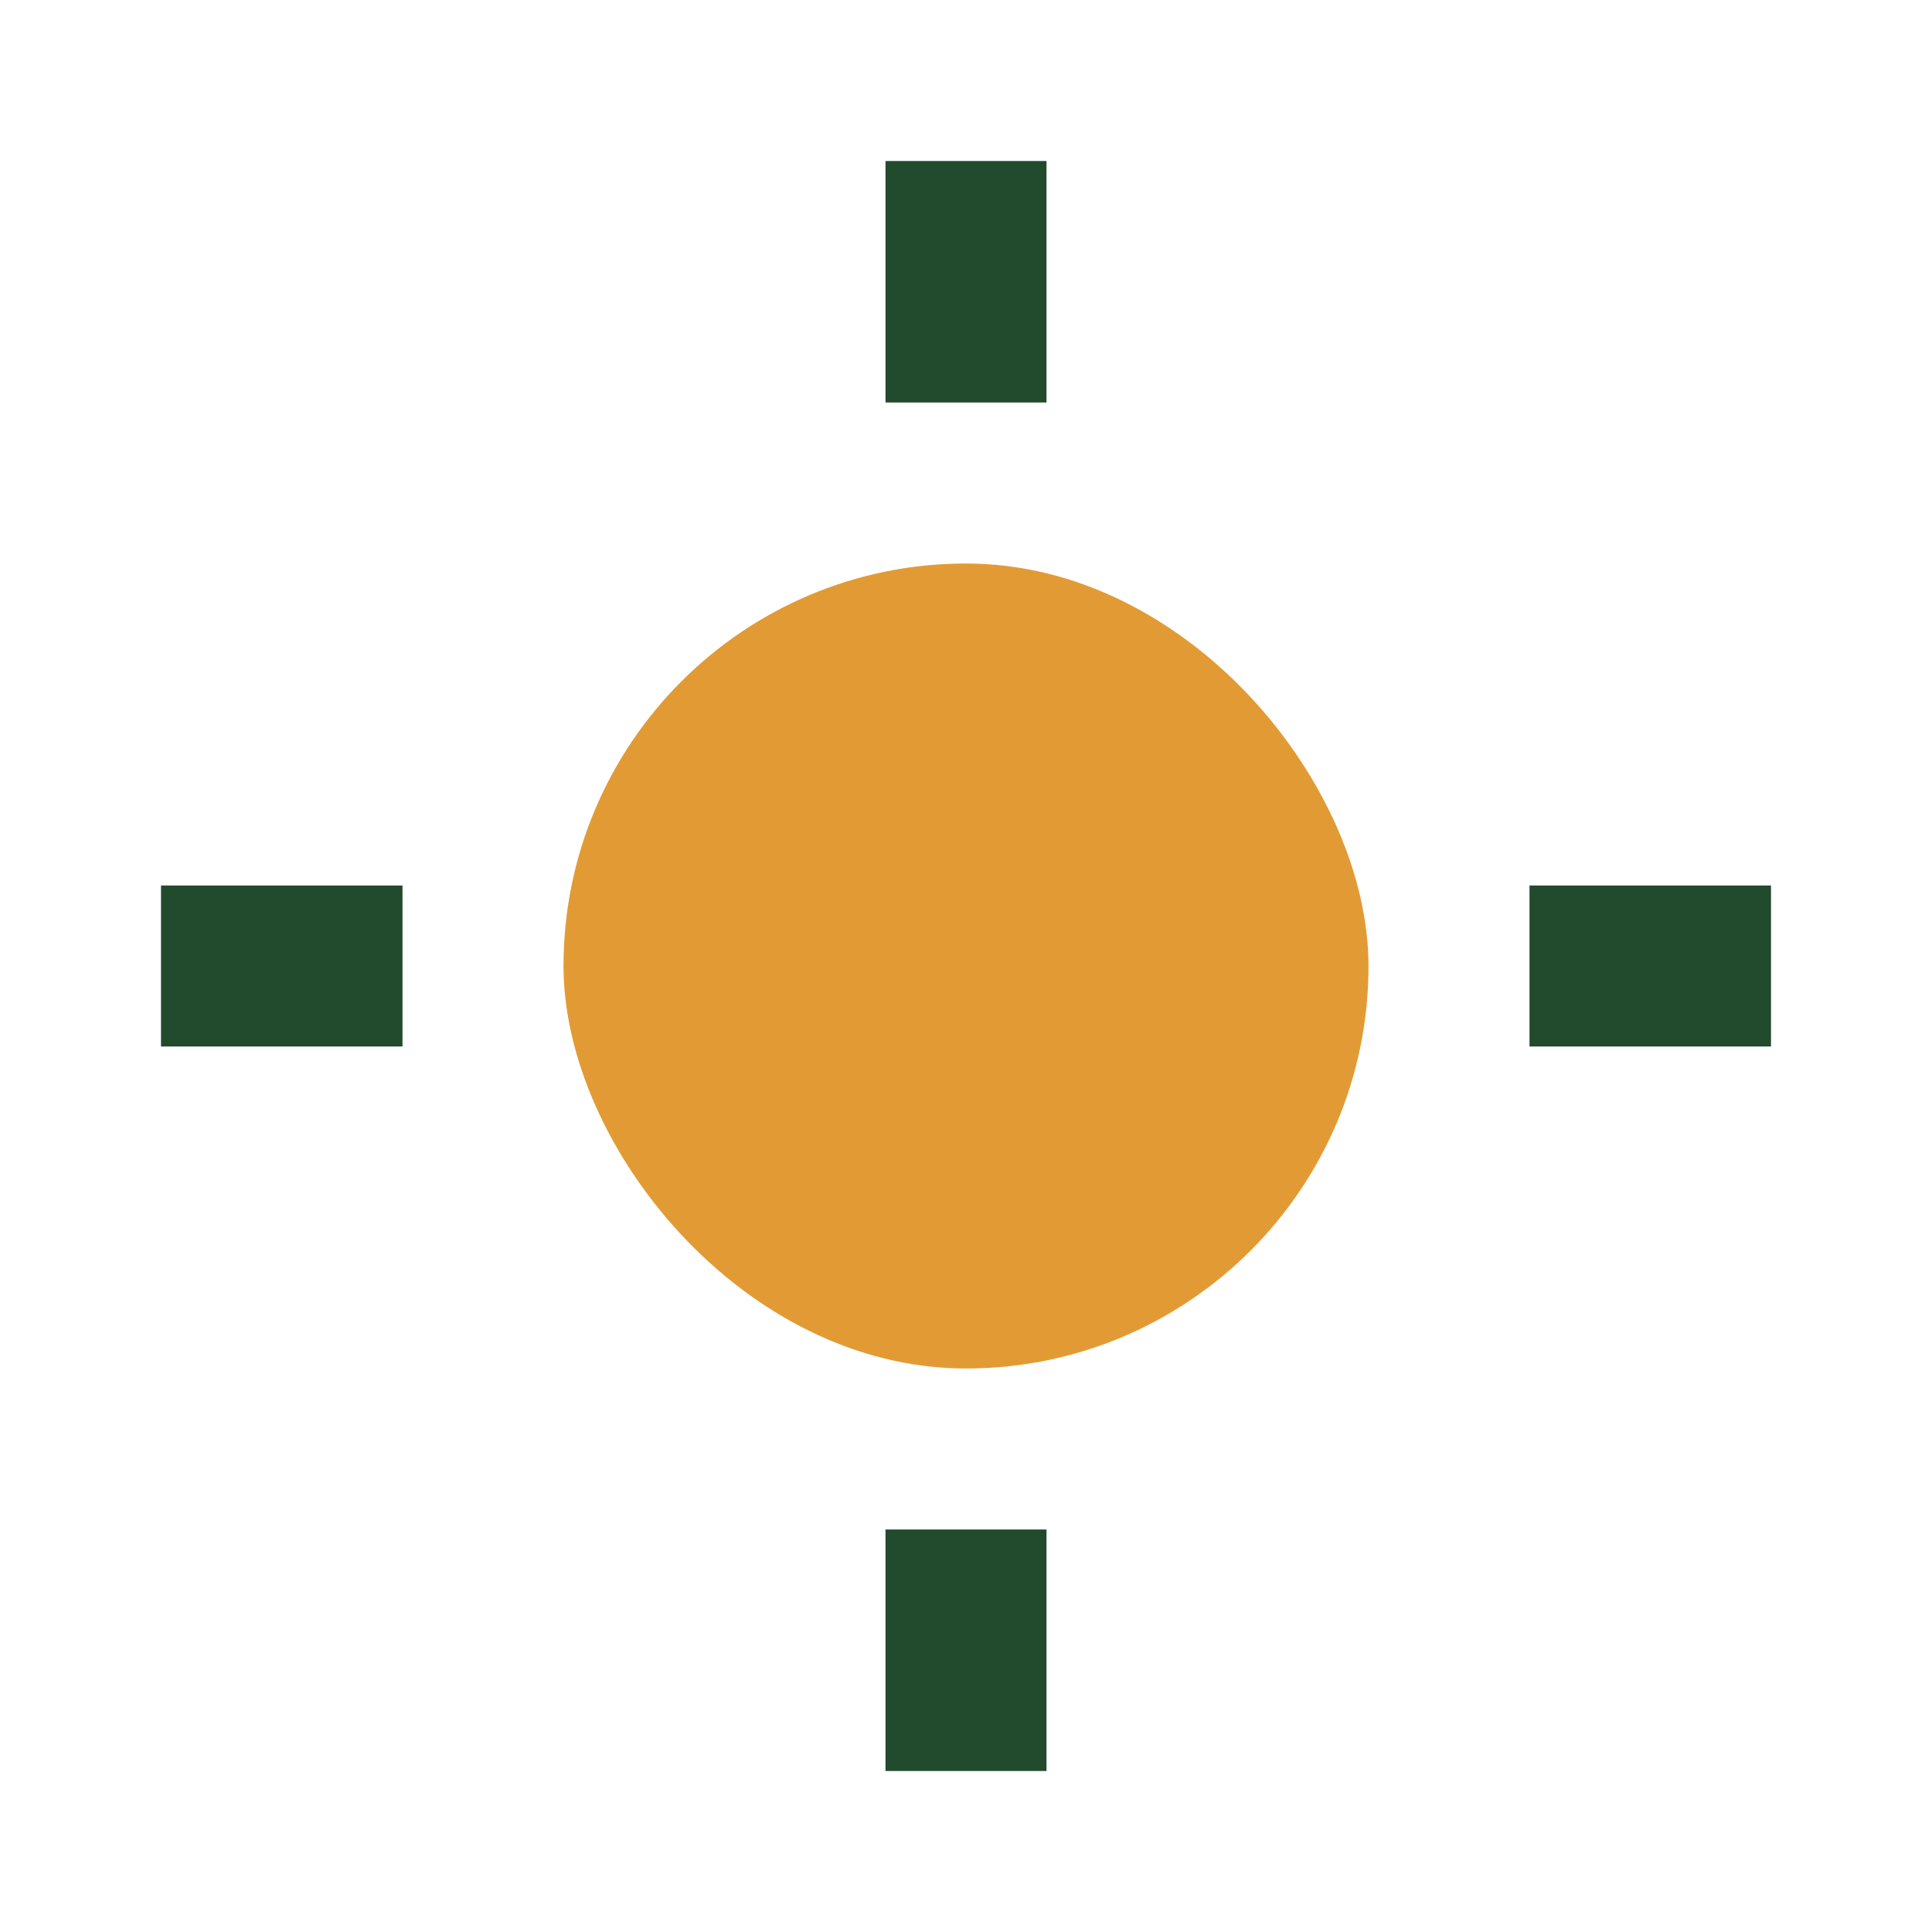 <?xml version="1.0" encoding="UTF-8"?>
<svg xmlns="http://www.w3.org/2000/svg" width="24" height="24" viewBox="0 0 24 24"><rect x="7" y="7" width="10" height="10" rx="5" fill="#E29B34"/><path d="M12 2v3M12 19v3M5 12H2M22 12h-3" stroke="#224A2D" stroke-width="2"/></svg>